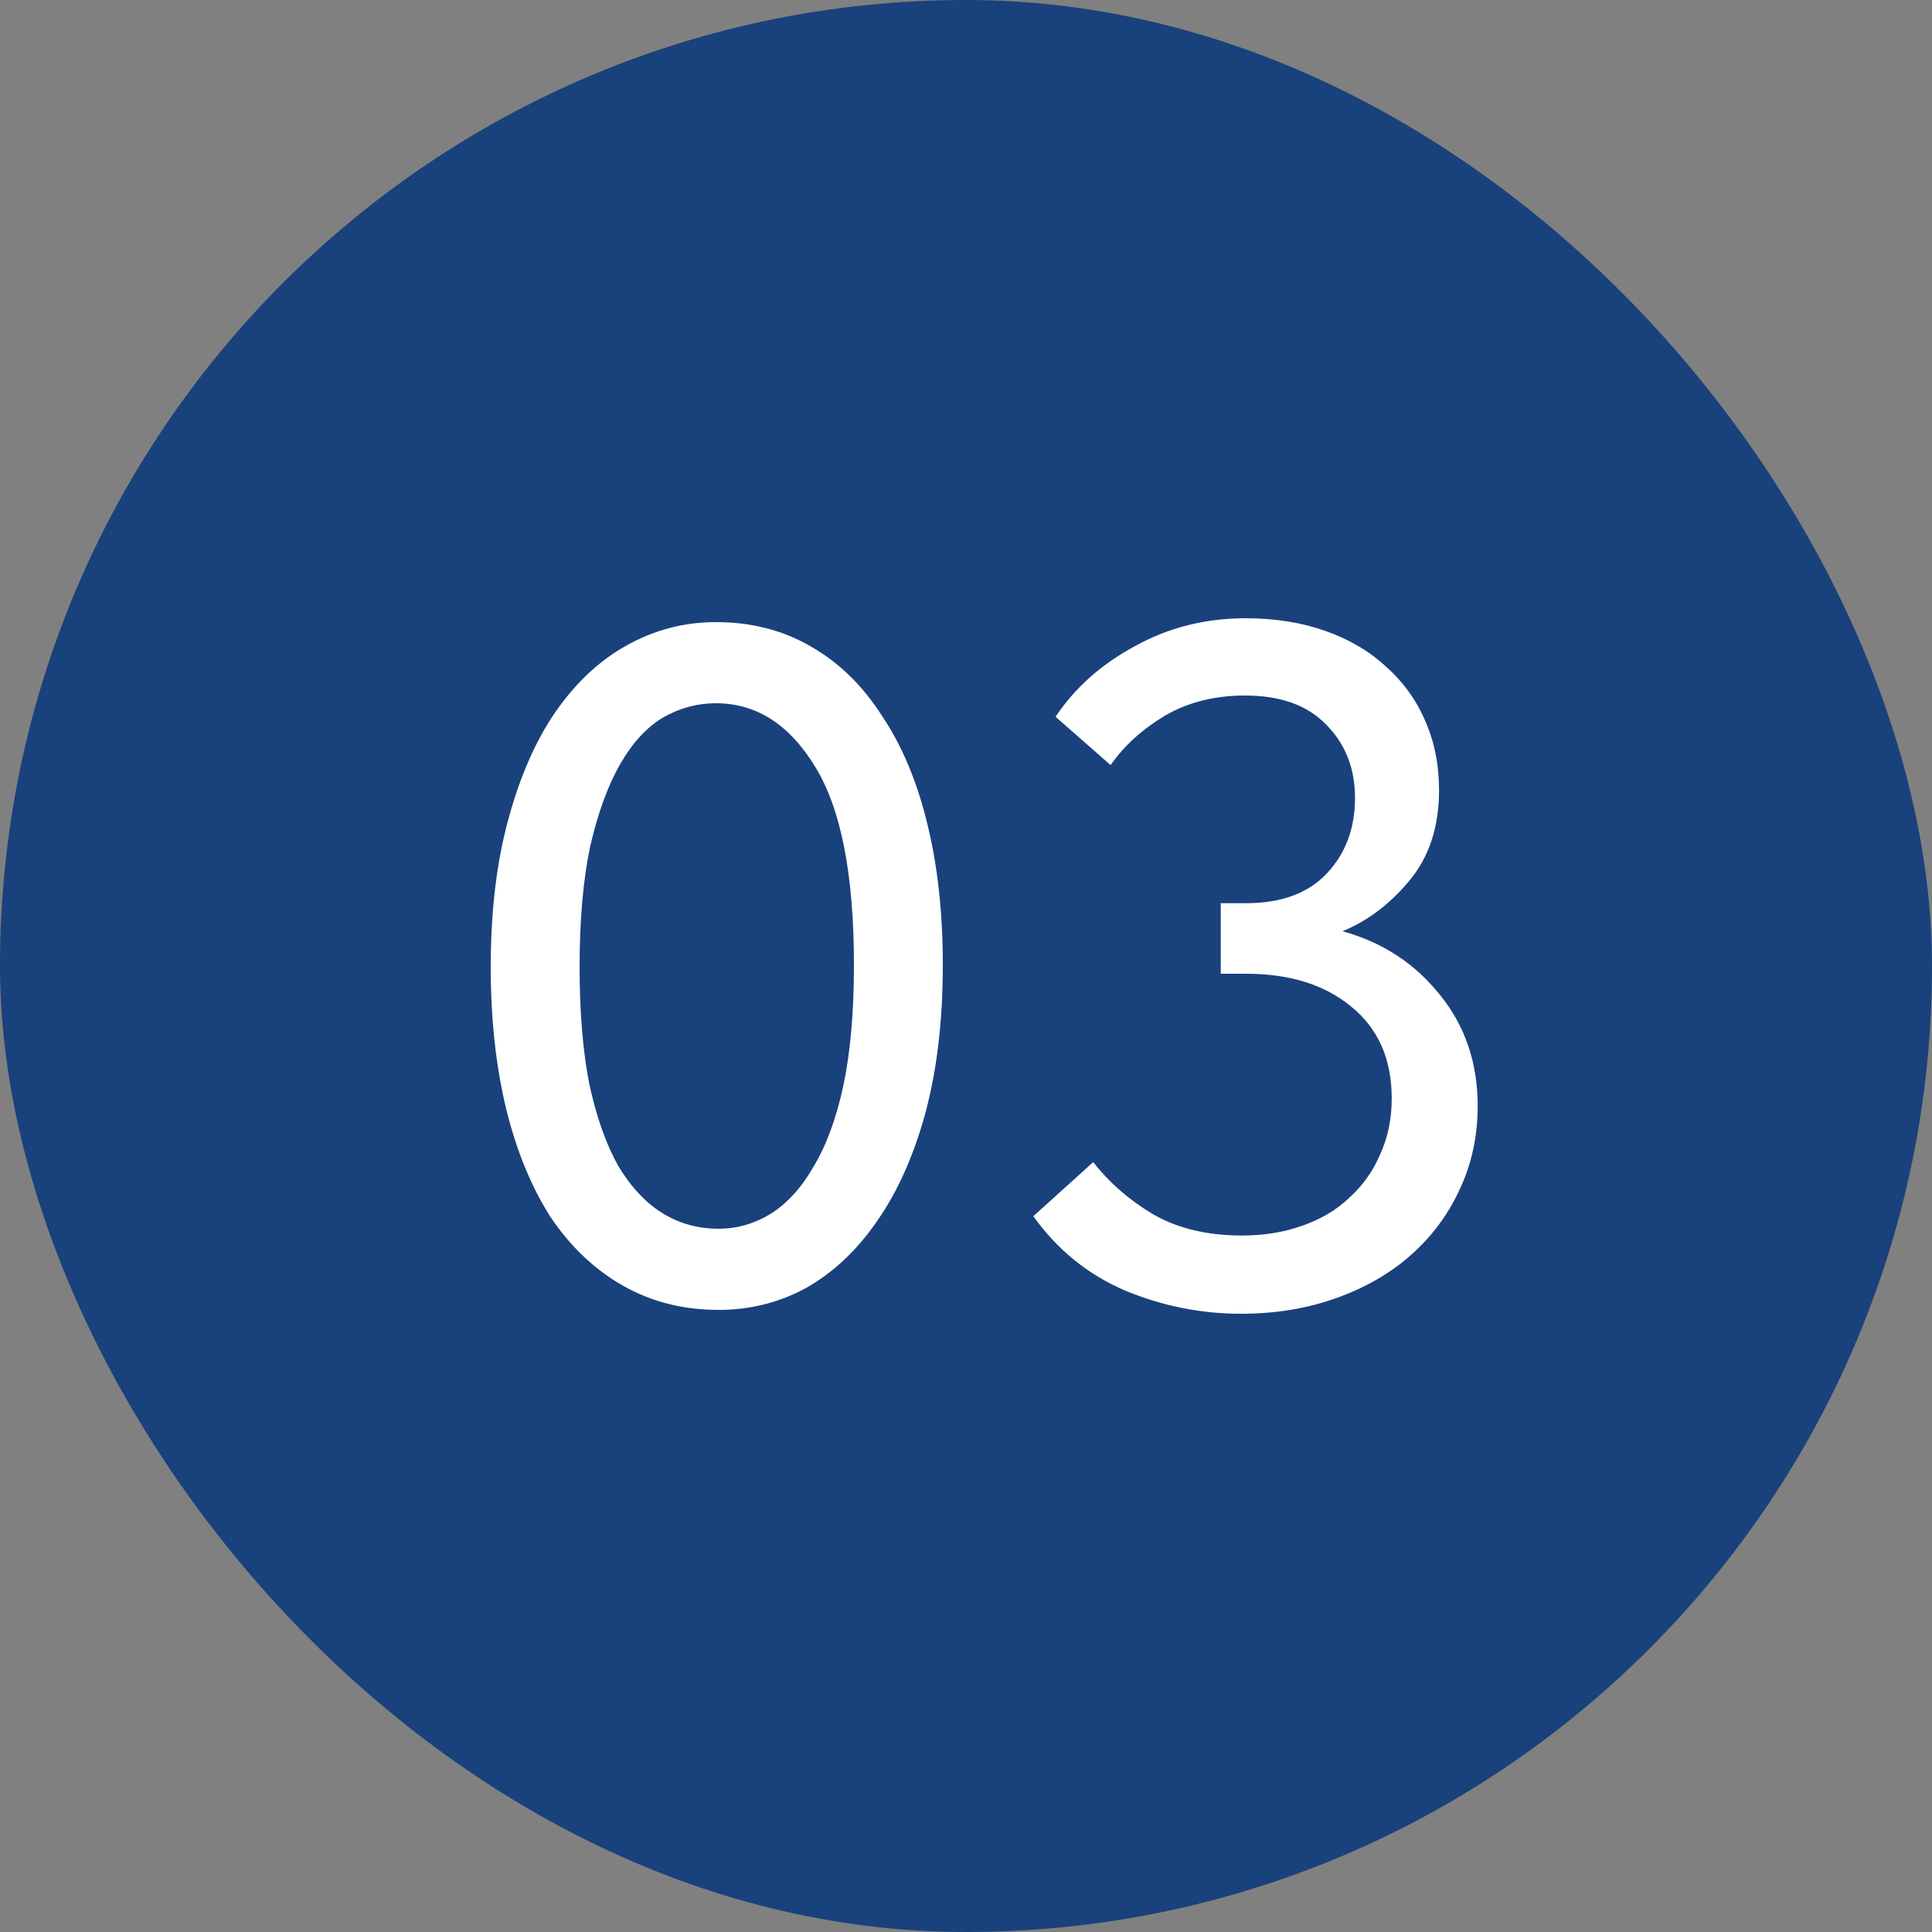 <?xml version="1.0" encoding="UTF-8"?> <svg xmlns="http://www.w3.org/2000/svg" width="40" height="40" viewBox="0 0 40 40" fill="none"><rect x="0" y="0" width="40" height="40" fill="#808080" stroke="none"/><rect width="40" height="40" rx="20" fill="#19417C"></rect><path d="M14.88 27.12C14.147 27.12 13.487 26.953 12.9 26.62C12.313 26.287 11.813 25.813 11.4 25.2C11 24.573 10.693 23.827 10.48 22.96C10.267 22.08 10.16 21.1 10.16 20.02C10.16 18.873 10.28 17.86 10.52 16.98C10.76 16.087 11.087 15.34 11.5 14.74C11.927 14.127 12.42 13.667 12.98 13.36C13.553 13.04 14.167 12.88 14.82 12.88C15.553 12.88 16.207 13.047 16.78 13.38C17.367 13.713 17.86 14.193 18.26 14.82C18.673 15.433 18.987 16.18 19.2 17.06C19.413 17.927 19.52 18.9 19.52 19.98C19.52 21.127 19.4 22.147 19.16 23.04C18.92 23.92 18.587 24.667 18.16 25.28C17.747 25.88 17.26 26.34 16.7 26.66C16.14 26.967 15.533 27.12 14.88 27.12ZM14.88 25.44C15.253 25.44 15.607 25.34 15.94 25.14C16.287 24.927 16.587 24.6 16.84 24.16C17.107 23.72 17.313 23.16 17.46 22.48C17.607 21.787 17.68 20.953 17.68 19.98C17.68 18.113 17.413 16.747 16.88 15.88C16.347 15 15.66 14.56 14.82 14.56C14.433 14.56 14.067 14.66 13.72 14.86C13.387 15.06 13.093 15.38 12.84 15.82C12.587 16.26 12.38 16.827 12.22 17.52C12.073 18.213 12 19.047 12 20.02C12 20.953 12.067 21.76 12.2 22.44C12.347 23.12 12.547 23.687 12.8 24.14C13.067 24.58 13.373 24.907 13.72 25.12C14.067 25.333 14.453 25.44 14.88 25.44ZM25.694 27.2C24.868 27.2 24.068 27.04 23.294 26.72C22.521 26.387 21.888 25.873 21.394 25.18L22.634 24.06C22.968 24.487 23.381 24.847 23.874 25.14C24.381 25.433 24.994 25.58 25.714 25.58C26.168 25.58 26.581 25.513 26.954 25.38C27.341 25.247 27.668 25.053 27.934 24.8C28.214 24.547 28.428 24.247 28.574 23.9C28.734 23.553 28.814 23.167 28.814 22.74C28.814 21.927 28.534 21.293 27.974 20.84C27.428 20.387 26.701 20.16 25.794 20.16H25.274V18.7H25.794C26.528 18.7 27.088 18.493 27.474 18.08C27.861 17.667 28.054 17.147 28.054 16.52C28.054 15.907 27.854 15.4 27.454 15C27.068 14.6 26.508 14.4 25.774 14.4C25.148 14.4 24.594 14.54 24.114 14.82C23.648 15.1 23.274 15.44 22.994 15.84L21.854 14.84C22.254 14.24 22.801 13.753 23.494 13.38C24.188 12.993 24.954 12.8 25.794 12.8C26.394 12.8 26.941 12.887 27.434 13.06C27.928 13.233 28.348 13.48 28.694 13.8C29.054 14.12 29.328 14.5 29.514 14.94C29.701 15.367 29.794 15.84 29.794 16.36C29.794 17.12 29.588 17.747 29.174 18.24C28.774 18.72 28.314 19.067 27.794 19.28C28.621 19.507 29.294 19.947 29.814 20.6C30.334 21.24 30.594 22.007 30.594 22.9C30.594 23.527 30.468 24.107 30.214 24.64C29.974 25.16 29.634 25.613 29.194 26C28.768 26.373 28.254 26.667 27.654 26.88C27.054 27.093 26.401 27.2 25.694 27.2Z" fill="white"></path></svg> 